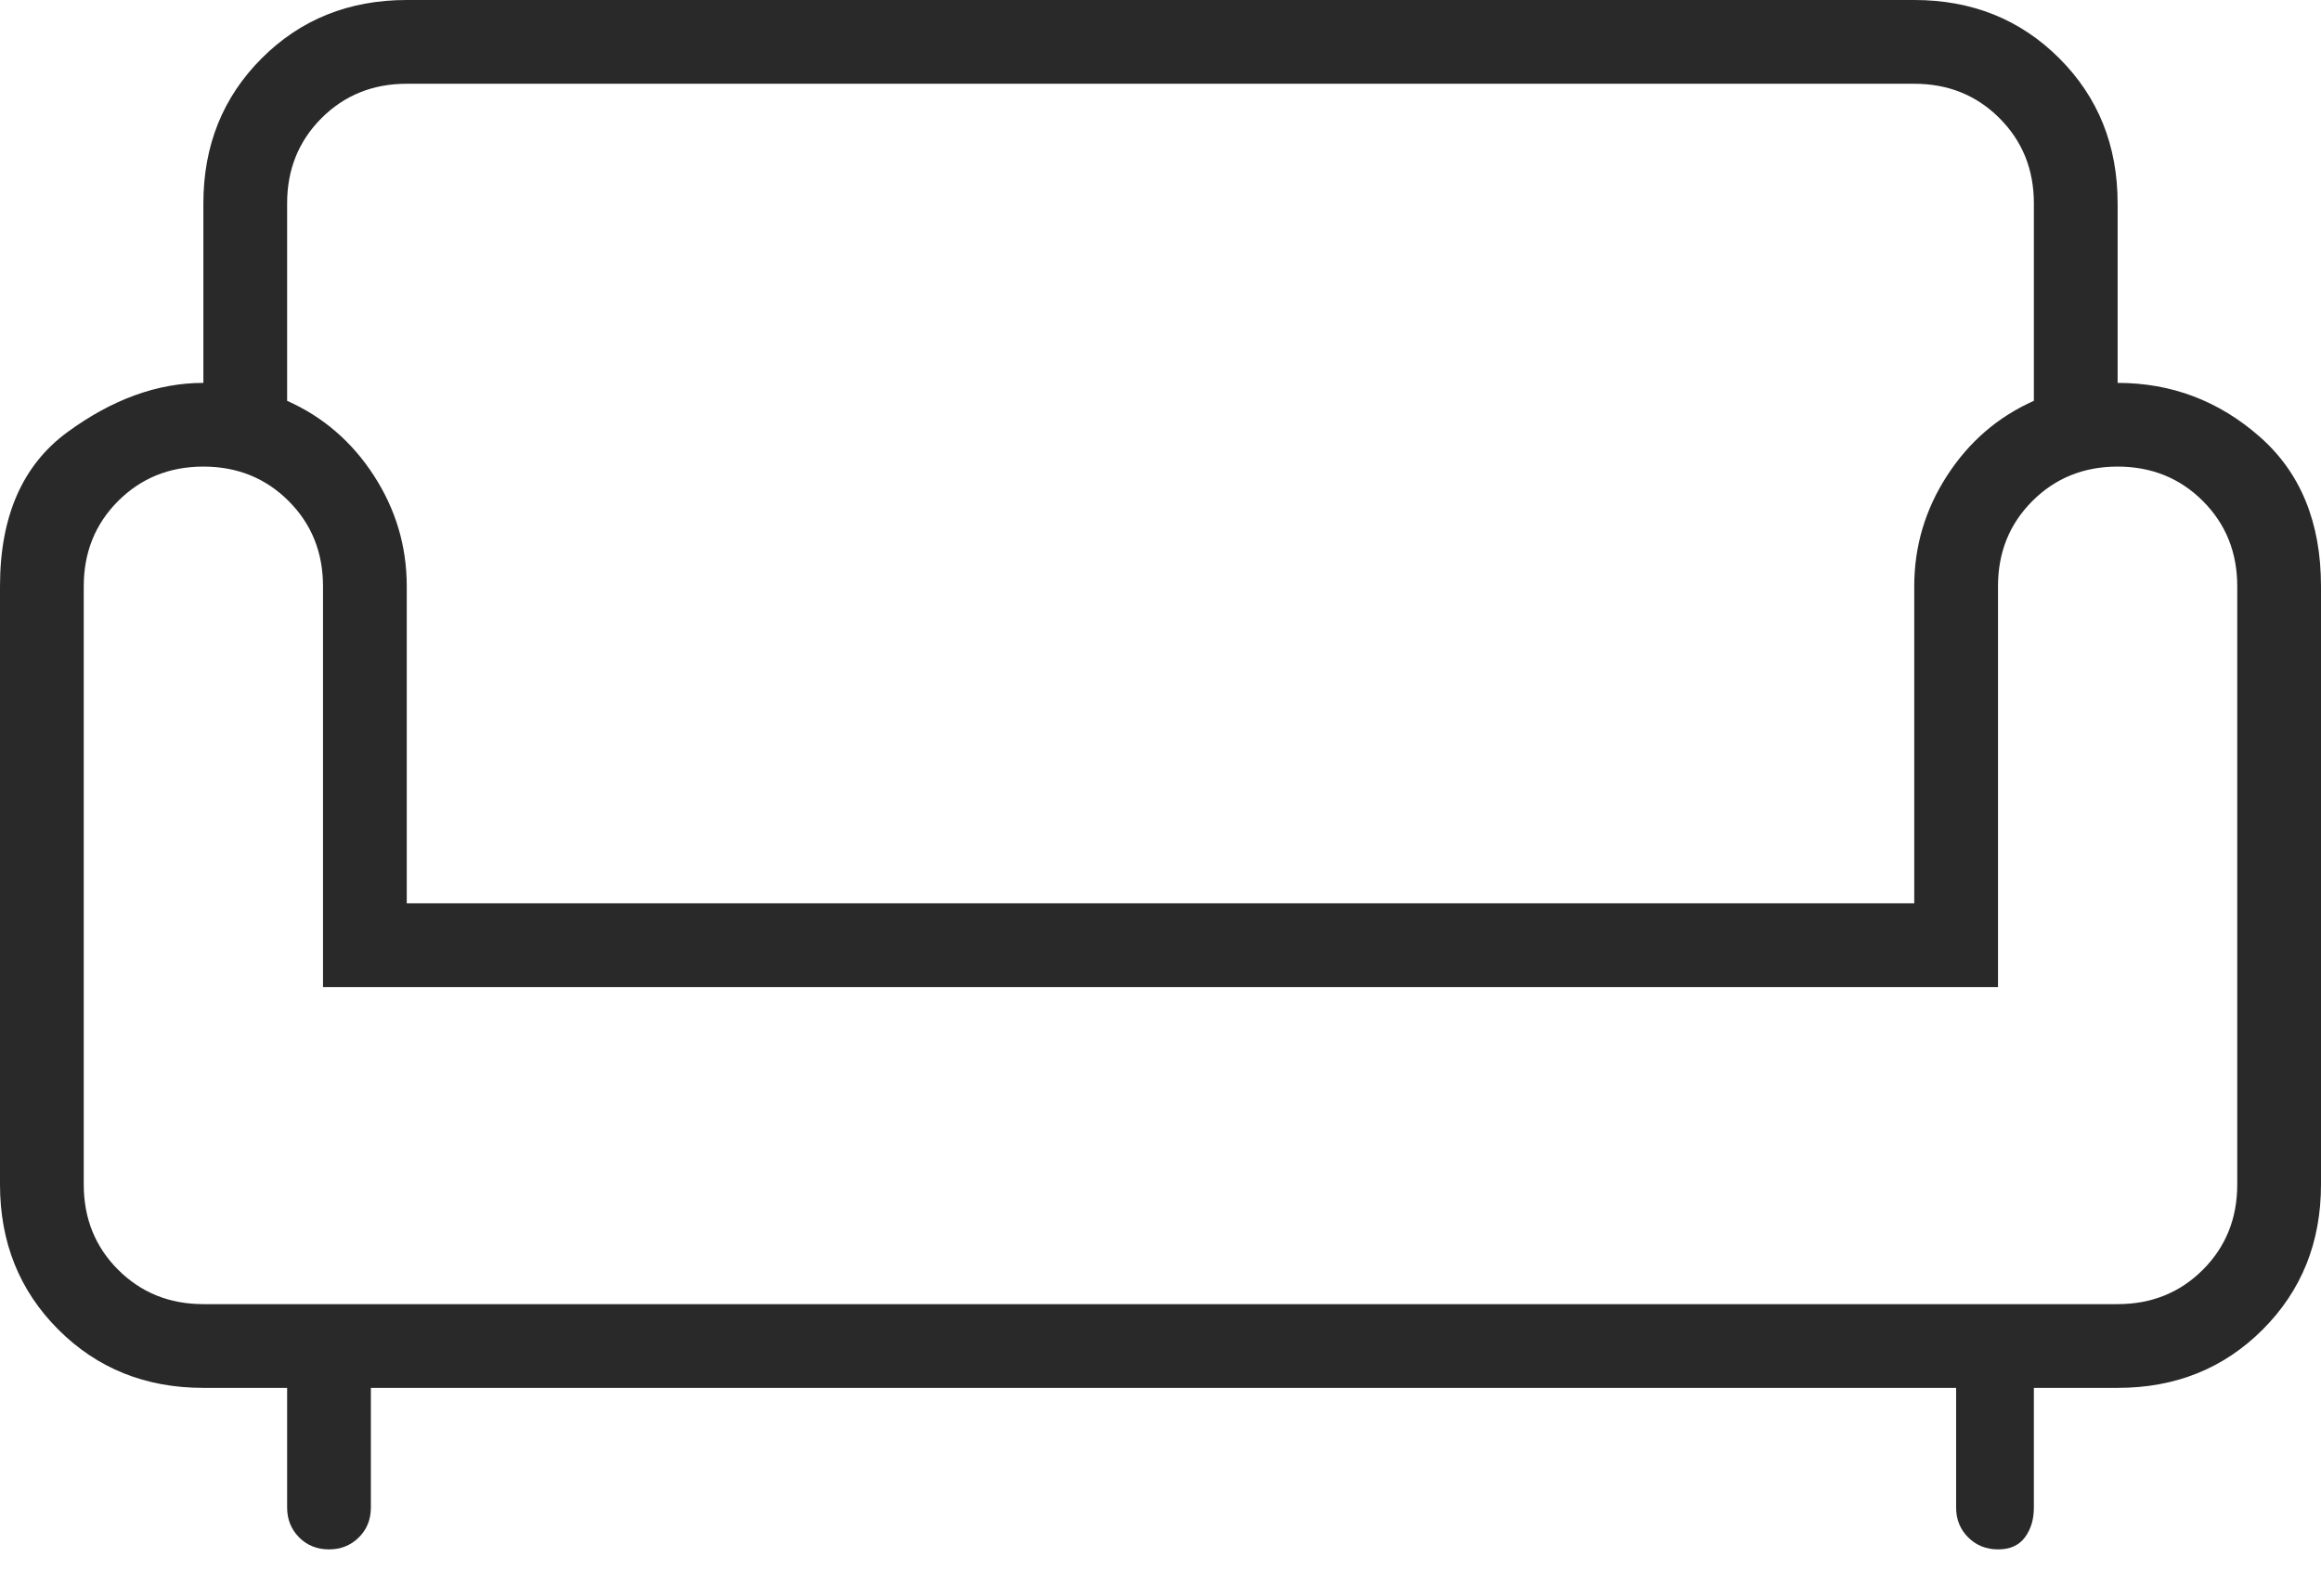<svg width="48" height="33" viewBox="0 0 48 33" fill="none" xmlns="http://www.w3.org/2000/svg">
<path d="M6.802 32.041C6.556 32.041 6.351 31.958 6.186 31.793C6.021 31.626 5.938 31.421 5.938 31.175V28.701H4.206C3.01 28.701 2.01 28.299 1.206 27.495C0.402 26.691 0 25.691 0 24.495V12.124C0 10.68 0.464 9.619 1.392 8.938C2.32 8.258 3.258 7.918 4.206 7.918V4.206C4.206 3.01 4.608 2.01 5.412 1.206C6.216 0.402 7.216 0 8.412 0H39.588C40.783 0 41.783 0.402 42.588 1.206C43.392 2.01 43.794 3.01 43.794 4.206V7.918C44.907 7.918 45.887 8.289 46.732 9.031C47.577 9.773 48 10.804 48 12.124V24.495C48 25.691 47.598 26.691 46.794 27.495C45.99 28.299 44.99 28.701 43.794 28.701H42.062V31.175C42.062 31.421 42 31.626 41.876 31.793C41.753 31.958 41.568 32.041 41.322 32.041C41.076 32.041 40.87 31.958 40.703 31.793C40.537 31.626 40.454 31.421 40.454 31.175V28.701H7.67V31.175C7.67 31.423 7.587 31.629 7.42 31.794C7.254 31.959 7.048 32.041 6.802 32.041ZM4.206 26.969H43.794C44.495 26.969 45.083 26.732 45.557 26.258C46.031 25.784 46.268 25.196 46.268 24.495V12.124C46.268 11.423 46.031 10.835 45.557 10.361C45.083 9.887 44.495 9.649 43.794 9.649C43.093 9.649 42.505 9.887 42.031 10.361C41.557 10.835 41.32 11.423 41.32 12.124V20.412H6.68V12.124C6.68 11.423 6.443 10.835 5.969 10.361C5.495 9.887 4.907 9.649 4.206 9.649C3.505 9.649 2.918 9.887 2.443 10.361C1.969 10.835 1.732 11.423 1.732 12.124V24.495C1.732 25.196 1.969 25.784 2.443 26.258C2.918 26.732 3.505 26.969 4.206 26.969ZM8.412 18.68H39.588V12.124C39.588 11.299 39.814 10.536 40.268 9.835C40.722 9.134 41.32 8.619 42.062 8.289V4.206C42.062 3.505 41.825 2.918 41.35 2.443C40.876 1.969 40.289 1.732 39.588 1.732H8.412C7.711 1.732 7.124 1.969 6.649 2.443C6.175 2.918 5.938 3.505 5.938 4.206V8.289C6.68 8.619 7.278 9.134 7.732 9.835C8.186 10.536 8.412 11.299 8.412 12.124V18.68Z" fill="#292929"/>
</svg>
